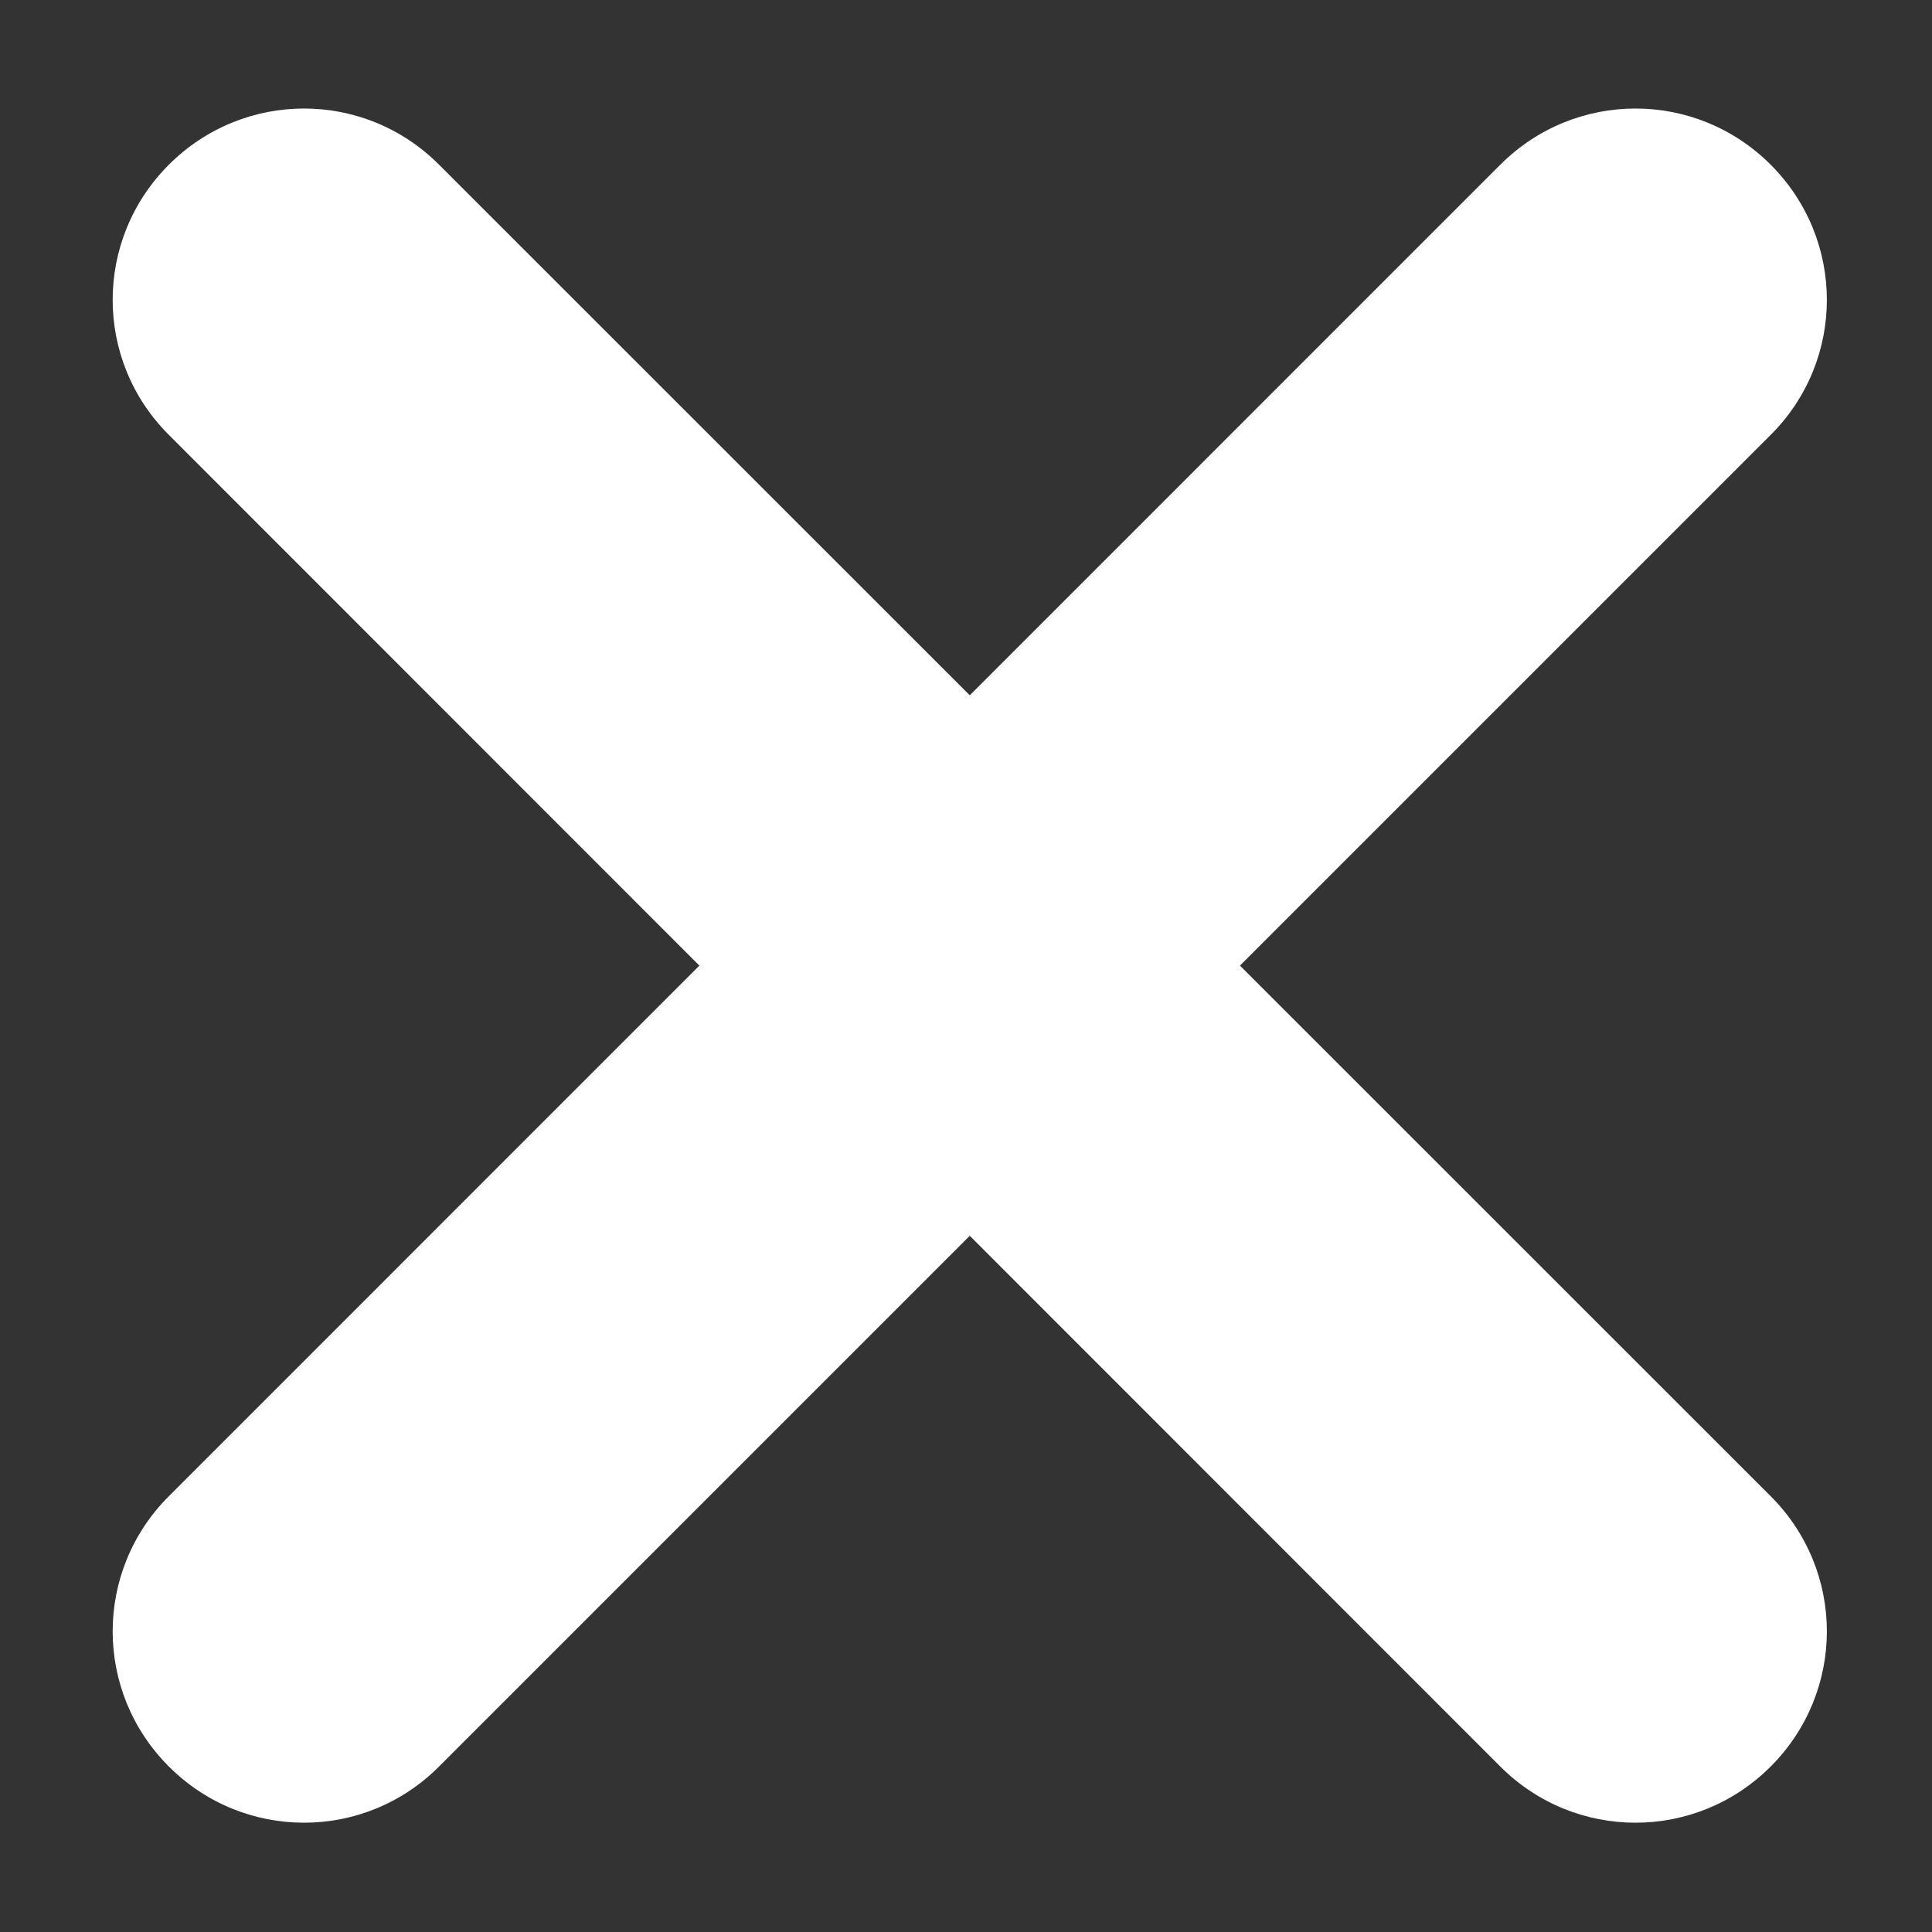 <?xml version="1.0" encoding="UTF-8"?>
<svg xmlns="http://www.w3.org/2000/svg" xmlns:xlink="http://www.w3.org/1999/xlink" width="40px" height="40px" viewBox="0 0 40 40" version="1.1">
<rect x="0" y="0" width="40" height="40" fill="#333333" stroke="none"/>
<g id="surface1">
<path style=" stroke:none;fill-rule:nonzero;fill:rgb(100%,100%,100%);fill-opacity:1;" d="M 25.672 19.992 L 36.66 9.004 C 38.211 7.457 38.211 4.961 36.66 3.41 C 35.109 1.859 32.613 1.859 31.062 3.41 L 20.078 14.395 L 9.09 3.41 C 7.543 1.859 5.047 1.859 3.496 3.41 C 1.945 4.961 1.945 7.457 3.496 9.004 L 14.48 19.992 L 3.496 30.977 C 1.945 32.527 1.945 35.023 3.496 36.574 C 5.047 38.125 7.543 38.125 9.09 36.574 L 20.078 25.586 L 31.062 36.574 C 32.613 38.125 35.109 38.125 36.66 36.574 C 38.211 35.023 38.211 32.527 36.66 30.977 Z M 25.672 19.992 "/>
</g>
</svg>
